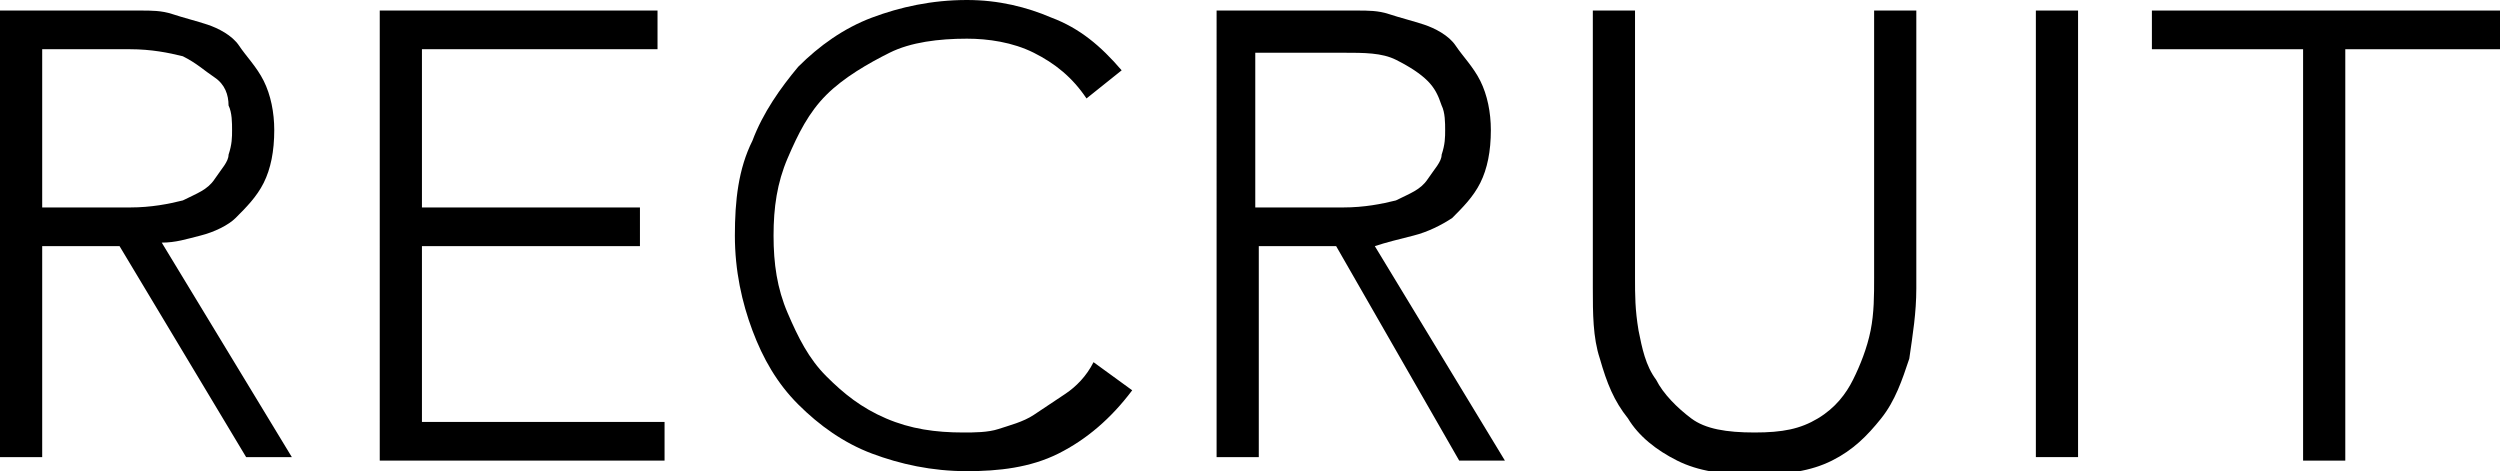 <?xml version="1.0" encoding="utf-8"?>
<!-- Generator: Adobe Illustrator 19.2.0, SVG Export Plug-In . SVG Version: 6.00 Build 0)  -->
<svg version="1.1" id="レイヤー_1" xmlns="http://www.w3.org/2000/svg" xmlns:xlink="http://www.w3.org/1999/xlink" x="0px"
	 y="0px" width="71.1px" height="13.4px" viewBox="0 0 71.1 13.4" style="enable-background:new 0 0 71.1 13.4;"
	 xml:space="preserve">
<g>
	<path d="M0,0.3h3.3c0.2,0,0.4,0,0.7,0c0.3,0,0.6,0,0.9,0.1c0.3,0.1,0.7,0.2,1,0.3c0.3,0.1,0.7,0.3,0.9,0.6s0.5,0.6,0.7,1
		c0.2,0.4,0.3,0.9,0.3,1.4c0,0.6-0.1,1.1-0.3,1.5c-0.2,0.4-0.5,0.7-0.8,1C6.5,6.4,6.1,6.6,5.7,6.7C5.3,6.8,5,6.9,4.6,6.9l3.7,6.1H7
		L3.4,7H1.2v6H0V0.3z M1.2,5.9h2.5c0.6,0,1.1-0.1,1.5-0.2c0.4-0.2,0.7-0.3,0.9-0.6s0.4-0.5,0.4-0.7c0.1-0.3,0.1-0.5,0.1-0.7
		s0-0.5-0.1-0.7C6.5,2.7,6.4,2.4,6.1,2.2S5.6,1.8,5.2,1.6C4.8,1.5,4.3,1.4,3.7,1.4H1.2V5.9z"/>
	<path d="M10.9,0.3h7.8v1.1H12v4.5h6.2V7H12v5h6.9v1.1h-8.1V0.3z"/>
	<path d="M32.2,11.1c-0.6,0.8-1.3,1.4-2.1,1.8c-0.8,0.4-1.7,0.5-2.6,0.5c-1,0-1.9-0.2-2.7-0.5c-0.8-0.3-1.5-0.8-2.1-1.4
		c-0.6-0.6-1-1.3-1.3-2.1c-0.3-0.8-0.5-1.7-0.5-2.7S21,4.8,21.4,4c0.3-0.8,0.8-1.5,1.3-2.1c0.6-0.6,1.3-1.1,2.1-1.4S26.5,0,27.5,0
		c0.9,0,1.7,0.2,2.4,0.5c0.8,0.3,1.4,0.8,2,1.5l-1,0.8c-0.4-0.6-0.9-1-1.5-1.3c-0.6-0.3-1.3-0.4-1.9-0.4c-0.8,0-1.6,0.1-2.2,0.4
		S24,2.2,23.5,2.7c-0.5,0.5-0.8,1.1-1.1,1.8s-0.4,1.4-0.4,2.2s0.1,1.5,0.4,2.2c0.3,0.7,0.6,1.3,1.1,1.8c0.5,0.5,1,0.9,1.7,1.2
		s1.4,0.4,2.2,0.4c0.3,0,0.7,0,1-0.1c0.3-0.1,0.7-0.2,1-0.4s0.6-0.4,0.9-0.6c0.3-0.2,0.6-0.5,0.8-0.9L32.2,11.1z"/>
	<path d="M34.6,0.3h3.3c0.2,0,0.4,0,0.7,0c0.3,0,0.6,0,0.9,0.1c0.3,0.1,0.7,0.2,1,0.3c0.3,0.1,0.7,0.3,0.9,0.6s0.5,0.6,0.7,1
		c0.2,0.4,0.3,0.9,0.3,1.4c0,0.6-0.1,1.1-0.3,1.5c-0.2,0.4-0.5,0.7-0.8,1c-0.3,0.2-0.7,0.4-1.1,0.5c-0.4,0.1-0.8,0.2-1.1,0.3
		l3.7,6.1h-1.3L38,7h-2.2v6h-1.2V0.3z M35.7,5.9h2.5c0.6,0,1.1-0.1,1.5-0.2c0.4-0.2,0.7-0.3,0.9-0.6s0.4-0.5,0.4-0.7
		c0.1-0.3,0.1-0.5,0.1-0.7s0-0.5-0.1-0.7c-0.1-0.3-0.2-0.5-0.4-0.7s-0.5-0.4-0.9-0.6c-0.4-0.2-0.9-0.2-1.5-0.2h-2.5V5.9z"/>
	<path d="M54.5,8.2c0,0.7-0.1,1.3-0.2,2c-0.2,0.6-0.4,1.2-0.8,1.7c-0.4,0.5-0.8,0.9-1.4,1.2s-1.3,0.4-2.2,0.4
		c-0.9,0-1.6-0.1-2.2-0.4c-0.6-0.3-1.1-0.7-1.4-1.2c-0.4-0.5-0.6-1-0.8-1.7c-0.2-0.6-0.2-1.3-0.2-2V0.3h1.2v7.6c0,0.5,0,0.9,0.1,1.5
		c0.1,0.5,0.2,1,0.5,1.4c0.2,0.4,0.6,0.8,1,1.1s1,0.4,1.8,0.4s1.3-0.1,1.8-0.4s0.8-0.7,1-1.1c0.2-0.4,0.4-0.9,0.5-1.4
		c0.1-0.5,0.1-1,0.1-1.5V0.3h1.2V8.2z"/>
	<path d="M57.9,0.3h1.2v12.7h-1.2V0.3z"/>
	<path d="M65.6,1.4h-4.4V0.3h9.9v1.1h-4.4v11.7h-1.2V1.4z"/>
</g>
</svg>
